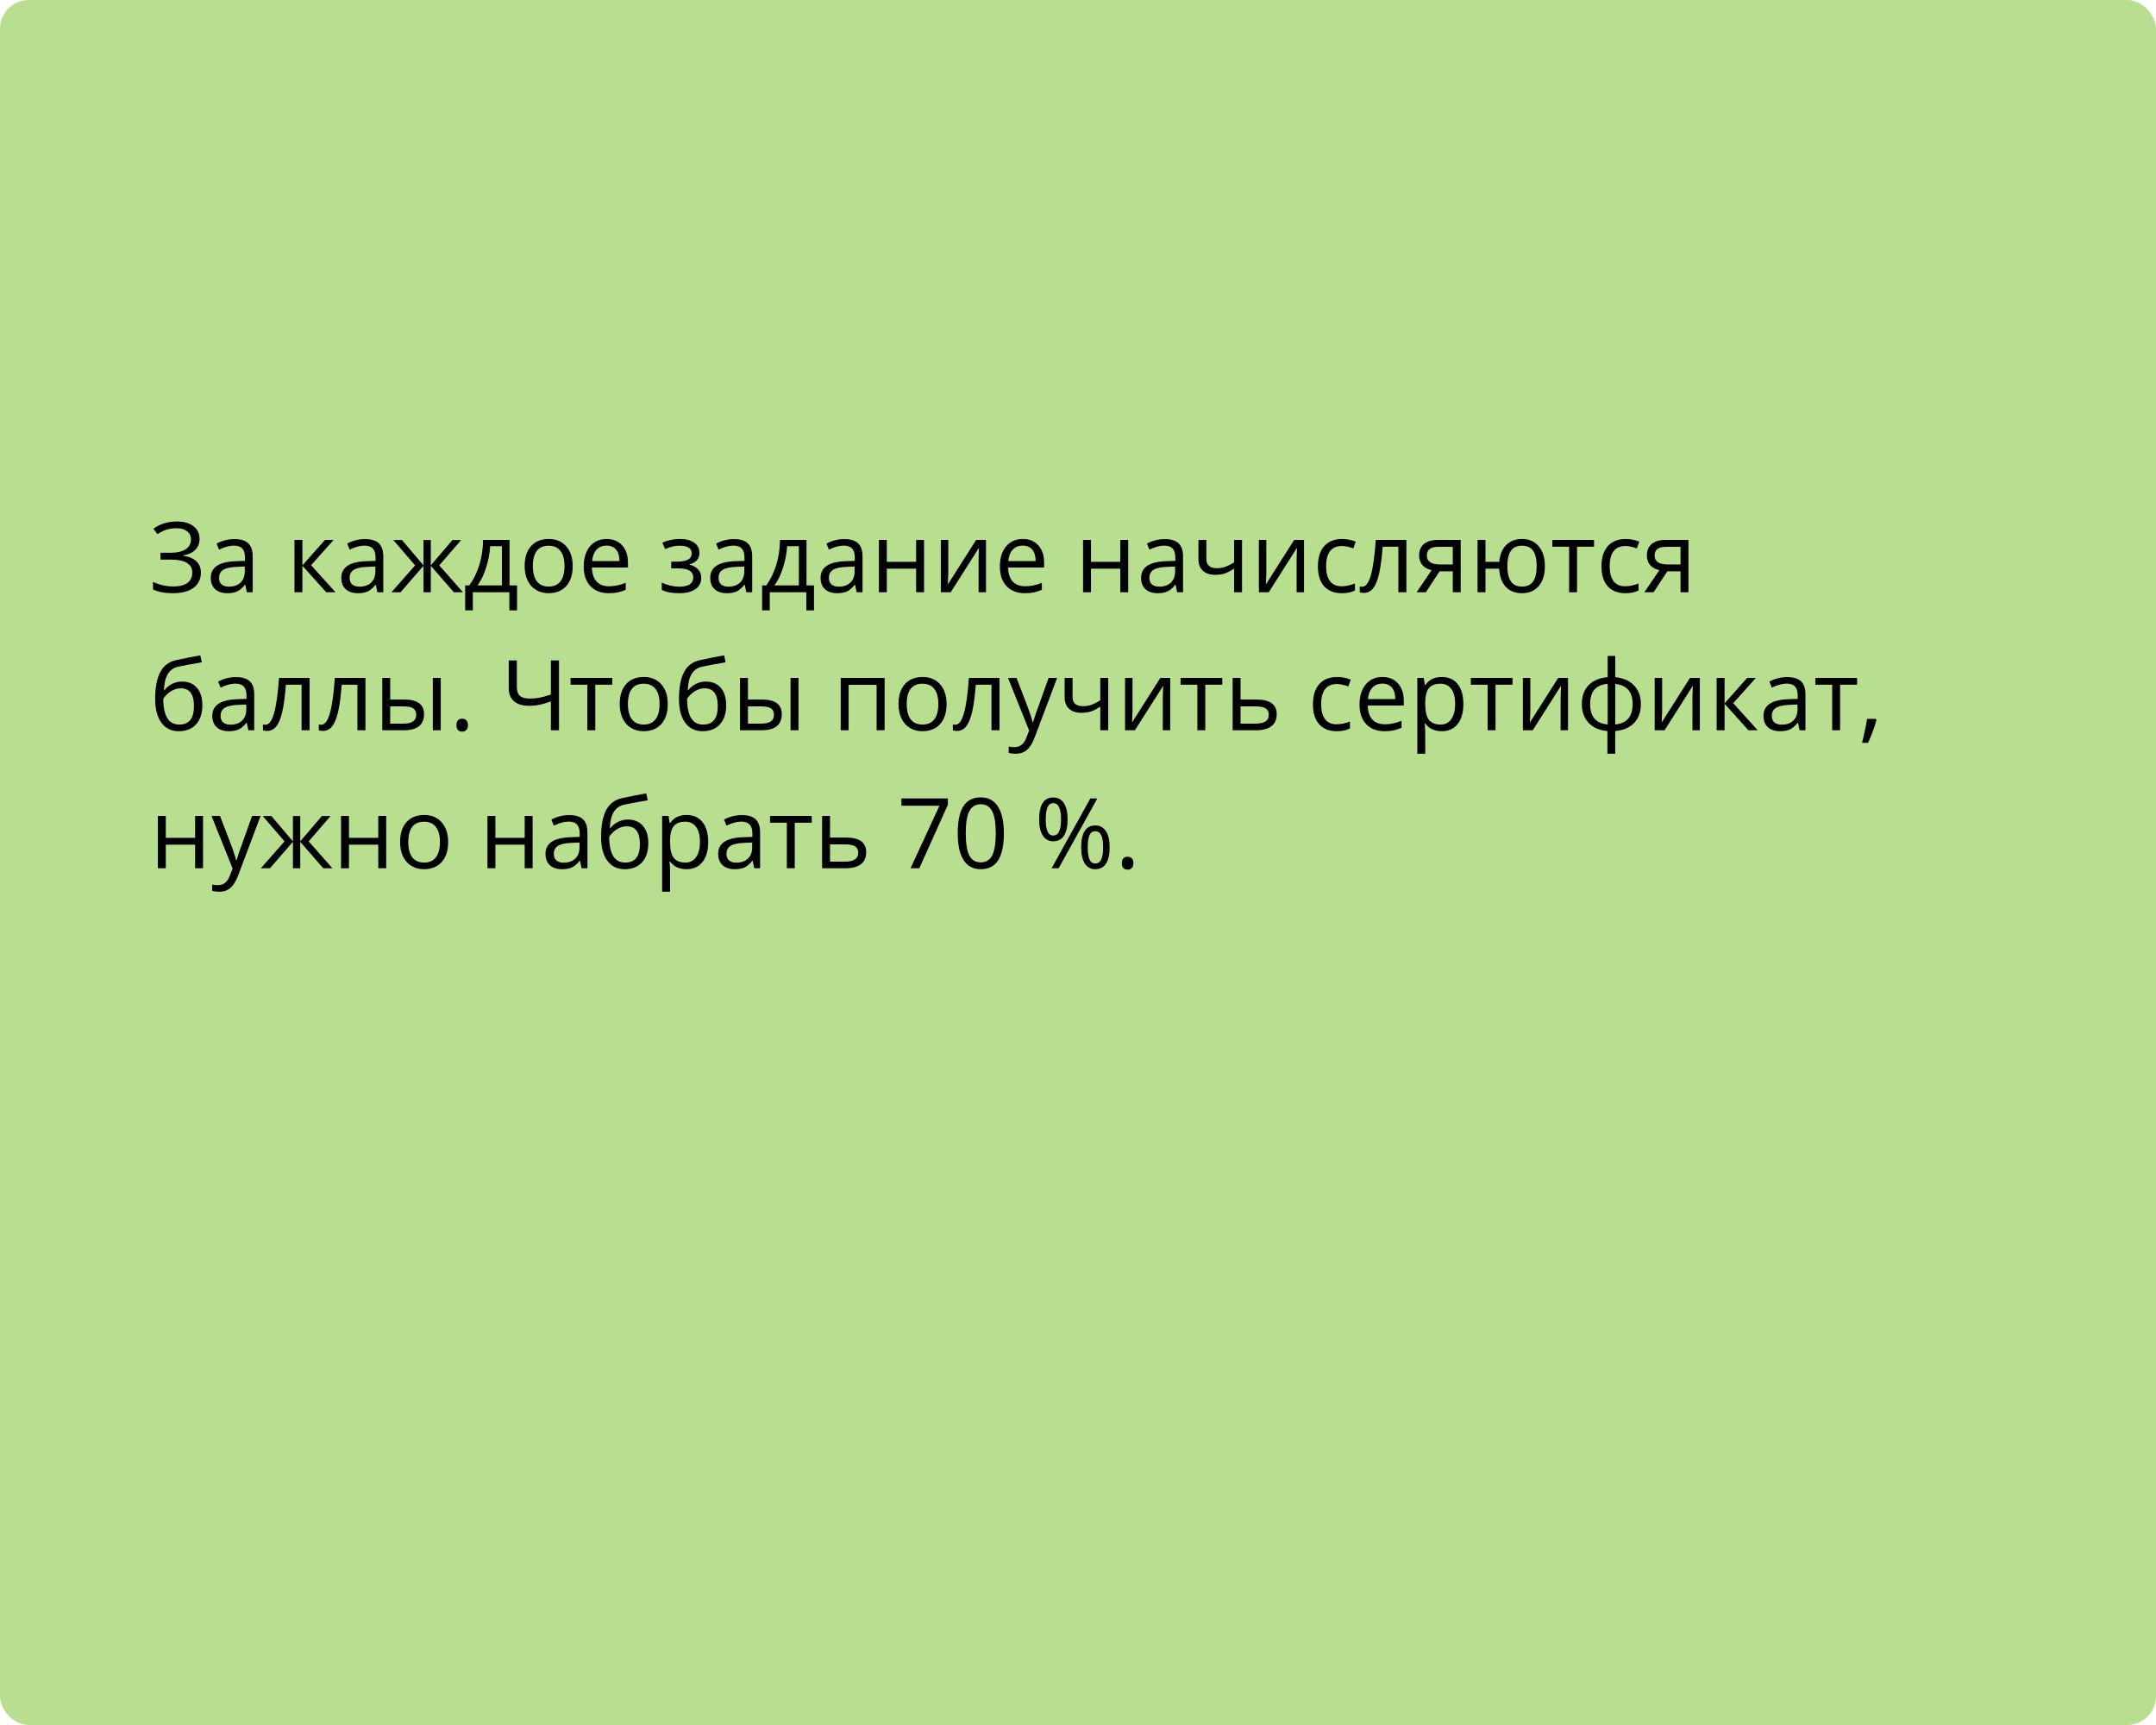 <?xml version="1.0" encoding="UTF-8"?> <svg xmlns="http://www.w3.org/2000/svg" width="375" height="300" viewBox="0 0 375 300" fill="none"> <rect width="375" height="300" rx="5" fill="#B7DF8F"></rect> <path d="M34.708 93.703C34.708 94.5 34.453 95.147 33.944 95.645C33.44 96.144 32.743 96.459 31.852 96.592V96.658C32.865 96.796 33.631 97.115 34.151 97.613C34.677 98.111 34.94 98.761 34.94 99.564C34.94 100.698 34.517 101.583 33.67 102.22C32.823 102.851 31.628 103.166 30.084 103.166C28.673 103.166 27.516 102.947 26.614 102.51V101.199C27.145 101.453 27.718 101.65 28.332 101.788C28.952 101.926 29.547 101.996 30.117 101.996C31.213 101.996 32.04 101.788 32.599 101.373C33.164 100.958 33.446 100.36 33.446 99.58C33.446 98.838 33.133 98.277 32.508 97.895C31.888 97.513 30.961 97.322 29.727 97.322H27.918V96.135H29.652C30.787 96.135 31.664 95.933 32.284 95.529C32.909 95.12 33.222 94.55 33.222 93.819C33.222 93.227 32.998 92.754 32.549 92.4C32.101 92.046 31.498 91.869 30.74 91.869C30.131 91.869 29.58 91.938 29.088 92.076C28.595 92.215 28.025 92.488 27.378 92.898L26.681 91.952C27.24 91.537 27.865 91.224 28.557 91.014C29.254 90.798 29.976 90.69 30.723 90.69C31.968 90.69 32.942 90.964 33.645 91.512C34.353 92.054 34.708 92.784 34.708 93.703ZM42.934 103L42.66 101.705H42.593C42.139 102.275 41.686 102.662 41.232 102.867C40.784 103.066 40.222 103.166 39.547 103.166C38.645 103.166 37.937 102.934 37.422 102.469C36.913 102.004 36.658 101.343 36.658 100.485C36.658 98.648 38.127 97.685 41.066 97.596L42.61 97.546V96.982C42.61 96.268 42.455 95.742 42.145 95.405C41.841 95.062 41.351 94.89 40.676 94.89C39.918 94.89 39.06 95.123 38.102 95.587L37.679 94.533C38.127 94.29 38.617 94.099 39.148 93.96C39.685 93.822 40.222 93.753 40.759 93.753C41.843 93.753 42.646 93.994 43.166 94.475C43.692 94.957 43.955 95.728 43.955 96.791V103H42.934ZM39.821 102.029C40.678 102.029 41.351 101.794 41.838 101.323C42.33 100.853 42.577 100.194 42.577 99.348V98.526L41.199 98.584C40.103 98.623 39.312 98.794 38.825 99.099C38.343 99.397 38.102 99.865 38.102 100.501C38.102 101 38.252 101.379 38.551 101.639C38.855 101.899 39.279 102.029 39.821 102.029ZM56.522 93.902H58.033L54.106 98.293L58.356 103H56.746L52.596 98.393V103H51.218V93.902H52.596V98.327L56.522 93.902ZM65.644 103L65.371 101.705H65.304C64.85 102.275 64.397 102.662 63.943 102.867C63.495 103.066 62.933 103.166 62.258 103.166C61.356 103.166 60.648 102.934 60.133 102.469C59.624 102.004 59.369 101.343 59.369 100.485C59.369 98.648 60.838 97.685 63.777 97.596L65.321 97.546V96.982C65.321 96.268 65.166 95.742 64.856 95.405C64.552 95.062 64.062 94.89 63.387 94.89C62.629 94.89 61.771 95.123 60.813 95.587L60.39 94.533C60.838 94.29 61.328 94.099 61.859 93.96C62.396 93.822 62.933 93.753 63.47 93.753C64.554 93.753 65.357 93.994 65.877 94.475C66.403 94.957 66.665 95.728 66.665 96.791V103H65.644ZM62.532 102.029C63.389 102.029 64.062 101.794 64.549 101.323C65.041 100.853 65.288 100.194 65.288 99.348V98.526L63.91 98.584C62.814 98.623 62.023 98.794 61.536 99.099C61.054 99.397 60.813 99.865 60.813 100.501C60.813 101 60.963 101.379 61.262 101.639C61.566 101.899 61.989 102.029 62.532 102.029ZM73.663 93.919H74.933V98.327L78.693 93.919H80.204L76.402 98.327L80.528 103H78.934L74.933 98.393V103H73.663V98.393L69.67 103H68.085L72.202 98.327L68.409 93.919H69.919L73.663 98.327V93.919ZM89.933 106.146H88.596V103H82.238V106.146H80.91V101.813H81.624C82.365 100.806 82.946 99.624 83.367 98.269C83.787 96.913 84.006 95.457 84.022 93.902H88.629V101.813H89.933V106.146ZM87.301 101.813V94.99H85.259C85.187 96.218 84.949 97.463 84.545 98.725C84.147 99.981 83.649 101.011 83.051 101.813H87.301ZM99.611 98.443C99.611 99.926 99.238 101.085 98.491 101.921C97.744 102.751 96.712 103.166 95.394 103.166C94.581 103.166 93.859 102.975 93.228 102.593C92.597 102.211 92.11 101.664 91.767 100.95C91.424 100.236 91.252 99.4 91.252 98.443C91.252 96.96 91.623 95.806 92.365 94.981C93.106 94.151 94.136 93.736 95.453 93.736C96.725 93.736 97.735 94.16 98.482 95.006C99.235 95.853 99.611 96.999 99.611 98.443ZM92.68 98.443C92.68 99.605 92.913 100.49 93.377 101.099C93.842 101.708 94.526 102.012 95.428 102.012C96.33 102.012 97.013 101.711 97.478 101.107C97.948 100.499 98.184 99.611 98.184 98.443C98.184 97.286 97.948 96.409 97.478 95.811C97.013 95.208 96.324 94.907 95.411 94.907C94.509 94.907 93.829 95.203 93.369 95.795C92.91 96.387 92.68 97.27 92.68 98.443ZM105.878 103.166C104.534 103.166 103.471 102.757 102.691 101.938C101.916 101.118 101.529 99.981 101.529 98.526C101.529 97.059 101.889 95.894 102.608 95.031C103.333 94.168 104.304 93.736 105.521 93.736C106.661 93.736 107.563 94.113 108.228 94.865C108.892 95.612 109.224 96.6 109.224 97.829V98.7H102.957C102.984 99.768 103.253 100.579 103.762 101.132C104.276 101.686 104.999 101.962 105.928 101.962C106.908 101.962 107.876 101.758 108.833 101.348V102.577C108.347 102.787 107.884 102.936 107.447 103.025C107.016 103.119 106.493 103.166 105.878 103.166ZM105.505 94.89C104.774 94.89 104.191 95.128 103.753 95.604C103.322 96.08 103.067 96.738 102.99 97.58H107.746C107.746 96.711 107.552 96.047 107.165 95.587C106.778 95.123 106.224 94.89 105.505 94.89ZM117.732 97.679C119.453 97.679 120.313 97.203 120.313 96.251C120.313 95.355 119.616 94.907 118.222 94.907C117.796 94.907 117.408 94.945 117.06 95.023C116.711 95.1 116.254 95.255 115.69 95.488L115.2 94.367C116.141 93.947 117.167 93.736 118.28 93.736C119.326 93.736 120.15 93.952 120.753 94.384C121.357 94.81 121.658 95.394 121.658 96.135C121.658 97.153 121.091 97.82 119.957 98.136V98.202C120.654 98.407 121.163 98.7 121.484 99.082C121.805 99.458 121.965 99.931 121.965 100.501C121.965 101.343 121.625 101.998 120.944 102.469C120.269 102.934 119.334 103.166 118.139 103.166C116.827 103.166 115.814 102.97 115.101 102.577V101.315C116.113 101.791 117.137 102.029 118.172 102.029C118.969 102.029 119.569 101.893 119.973 101.622C120.383 101.345 120.587 100.95 120.587 100.435C120.587 99.378 119.727 98.85 118.006 98.85H116.744V97.679H117.732ZM129.81 103L129.536 101.705H129.469C129.015 102.275 128.562 102.662 128.108 102.867C127.66 103.066 127.098 103.166 126.423 103.166C125.521 103.166 124.812 102.934 124.298 102.469C123.789 102.004 123.534 101.343 123.534 100.485C123.534 98.648 125.003 97.685 127.942 97.596L129.486 97.546V96.982C129.486 96.268 129.331 95.742 129.021 95.405C128.717 95.062 128.227 94.89 127.552 94.89C126.794 94.89 125.936 95.123 124.979 95.587L124.555 94.533C125.003 94.29 125.493 94.099 126.024 93.96C126.561 93.822 127.098 93.753 127.635 93.753C128.719 93.753 129.522 93.994 130.042 94.475C130.568 94.957 130.831 95.728 130.831 96.791V103H129.81ZM126.697 102.029C127.555 102.029 128.227 101.794 128.714 101.323C129.206 100.853 129.453 100.194 129.453 99.348V98.526L128.075 98.584C126.979 98.623 126.188 98.794 125.701 99.099C125.219 99.397 124.979 99.865 124.979 100.501C124.979 101 125.128 101.379 125.427 101.639C125.731 101.899 126.154 102.029 126.697 102.029ZM141.58 106.146H140.244V103H133.885V106.146H132.557V101.813H133.271C134.013 100.806 134.594 99.624 135.014 98.269C135.435 96.913 135.653 95.457 135.67 93.902H140.277V101.813H141.58V106.146ZM138.949 101.813V94.99H136.907C136.835 96.218 136.597 97.463 136.193 98.725C135.794 99.981 135.296 101.011 134.699 101.813H138.949ZM149.001 103L148.727 101.705H148.661C148.207 102.275 147.753 102.662 147.299 102.867C146.851 103.066 146.289 103.166 145.614 103.166C144.712 103.166 144.004 102.934 143.489 102.469C142.98 102.004 142.726 101.343 142.726 100.485C142.726 98.648 144.195 97.685 147.133 97.596L148.677 97.546V96.982C148.677 96.268 148.522 95.742 148.212 95.405C147.908 95.062 147.418 94.89 146.743 94.89C145.985 94.89 145.127 95.123 144.17 95.587L143.747 94.533C144.195 94.29 144.685 94.099 145.216 93.96C145.753 93.822 146.289 93.753 146.826 93.753C147.911 93.753 148.713 93.994 149.233 94.475C149.759 94.957 150.022 95.728 150.022 96.791V103H149.001ZM145.888 102.029C146.746 102.029 147.418 101.794 147.905 101.323C148.398 100.853 148.644 100.194 148.644 99.348V98.526L147.266 98.584C146.17 98.623 145.379 98.794 144.892 99.099C144.411 99.397 144.17 99.865 144.17 100.501C144.17 101 144.319 101.379 144.618 101.639C144.923 101.899 145.346 102.029 145.888 102.029ZM154.247 93.902V97.712H159.344V93.902H160.722V103H159.344V98.899H154.247V103H152.869V93.902H154.247ZM164.938 93.902V99.671L164.88 101.182L164.855 101.655L169.778 93.902H171.496V103H170.209V97.439L170.234 96.343L170.276 95.264L165.362 103H163.644V93.902H164.938ZM178.261 103.166C176.917 103.166 175.854 102.757 175.074 101.938C174.299 101.118 173.912 99.981 173.912 98.526C173.912 97.059 174.271 95.894 174.991 95.031C175.716 94.168 176.687 93.736 177.904 93.736C179.044 93.736 179.946 94.113 180.61 94.865C181.274 95.612 181.606 96.6 181.606 97.829V98.7H175.339C175.367 99.768 175.635 100.579 176.145 101.132C176.659 101.686 177.381 101.962 178.311 101.962C179.291 101.962 180.259 101.758 181.216 101.348V102.577C180.729 102.787 180.267 102.936 179.83 103.025C179.398 103.119 178.875 103.166 178.261 103.166ZM177.888 94.89C177.157 94.89 176.573 95.128 176.136 95.604C175.705 96.08 175.45 96.738 175.373 97.58H180.129C180.129 96.711 179.935 96.047 179.548 95.587C179.16 95.123 178.607 94.89 177.888 94.89ZM189.758 93.902V97.712H194.854V93.902H196.232V103H194.854V98.899H189.758V103H188.38V93.902H189.758ZM204.749 103L204.475 101.705H204.409C203.955 102.275 203.501 102.662 203.047 102.867C202.599 103.066 202.037 103.166 201.362 103.166C200.46 103.166 199.752 102.934 199.237 102.469C198.728 102.004 198.474 101.343 198.474 100.485C198.474 98.648 199.943 97.685 202.881 97.596L204.425 97.546V96.982C204.425 96.268 204.27 95.742 203.96 95.405C203.656 95.062 203.166 94.89 202.491 94.89C201.733 94.89 200.875 95.123 199.918 95.587L199.495 94.533C199.943 94.29 200.433 94.099 200.964 93.96C201.501 93.822 202.037 93.753 202.574 93.753C203.659 93.753 204.461 93.994 204.981 94.475C205.507 94.957 205.77 95.728 205.77 96.791V103H204.749ZM201.636 102.029C202.494 102.029 203.166 101.794 203.653 101.323C204.146 100.853 204.392 100.194 204.392 99.348V98.526L203.014 98.584C201.918 98.623 201.127 98.794 200.64 99.099C200.159 99.397 199.918 99.865 199.918 100.501C199.918 101 200.067 101.379 200.366 101.639C200.671 101.899 201.094 102.029 201.636 102.029ZM209.829 93.902V97.223C209.829 98.285 210.435 98.816 211.647 98.816C212.151 98.816 212.632 98.739 213.091 98.584C213.551 98.429 214.071 98.166 214.652 97.795V93.902H216.03V103H214.652V98.883C214.071 99.281 213.531 99.564 213.033 99.73C212.541 99.89 211.982 99.97 211.356 99.97C210.449 99.97 209.738 99.732 209.223 99.256C208.708 98.78 208.451 98.136 208.451 97.322V93.902H209.829ZM220.255 93.902V99.671L220.197 101.182L220.172 101.655L225.094 93.902H226.812V103H225.526V97.439L225.551 96.343L225.592 95.264L220.678 103H218.96V93.902H220.255ZM233.37 103.166C232.053 103.166 231.032 102.762 230.307 101.954C229.588 101.141 229.228 99.992 229.228 98.509C229.228 96.987 229.593 95.811 230.324 94.981C231.06 94.151 232.106 93.736 233.461 93.736C233.899 93.736 234.336 93.783 234.773 93.877C235.21 93.972 235.553 94.082 235.802 94.21L235.379 95.38C235.075 95.258 234.743 95.159 234.383 95.081C234.023 94.998 233.705 94.957 233.428 94.957C231.58 94.957 230.656 96.135 230.656 98.493C230.656 99.611 230.88 100.468 231.328 101.066C231.782 101.664 232.451 101.962 233.337 101.962C234.095 101.962 234.873 101.799 235.669 101.473V102.693C235.061 103.008 234.294 103.166 233.37 103.166ZM244.618 103H243.223V95.081H240.492C240.343 97.051 240.135 98.614 239.87 99.771C239.604 100.928 239.258 101.774 238.832 102.311C238.411 102.848 237.875 103.116 237.222 103.116C236.923 103.116 236.685 103.083 236.508 103.017V101.996C236.63 102.029 236.768 102.045 236.923 102.045C237.559 102.045 238.066 101.373 238.442 100.028C238.818 98.684 239.103 96.642 239.297 93.902H244.618V103ZM248.004 103H246.394L249.009 99.157C248.306 99.002 247.766 98.703 247.39 98.26C247.019 97.812 246.834 97.25 246.834 96.575C246.834 95.745 247.113 95.092 247.672 94.616C248.231 94.14 249.012 93.902 250.013 93.902H254.064V103H252.686V99.364H250.387L248.004 103ZM248.179 96.592C248.179 97.643 248.942 98.169 250.47 98.169H252.686V95.098H250.188C248.848 95.098 248.179 95.596 248.179 96.592ZM268.707 98.443C268.707 99.931 268.35 101.091 267.636 101.921C266.927 102.751 265.953 103.166 264.714 103.166C263.535 103.166 262.6 102.798 261.908 102.062C261.216 101.32 260.832 100.266 260.754 98.899H258.372V103H256.994V93.902H258.372V97.712H260.771C260.882 96.451 261.286 95.474 261.983 94.782C262.68 94.085 263.602 93.736 264.747 93.736C265.965 93.736 266.927 94.16 267.636 95.006C268.35 95.847 268.707 96.993 268.707 98.443ZM262.182 98.443C262.182 99.611 262.384 100.499 262.788 101.107C263.192 101.711 263.84 102.012 264.73 102.012C265.605 102.012 266.247 101.719 266.656 101.132C267.071 100.54 267.279 99.644 267.279 98.443C267.279 97.281 267.077 96.401 266.673 95.803C266.269 95.206 265.621 94.907 264.73 94.907C263.84 94.907 263.192 95.206 262.788 95.803C262.384 96.401 262.182 97.281 262.182 98.443ZM277.256 95.081H274.301V103H272.923V95.081H270.001V93.902H277.256V95.081ZM282.693 103.166C281.376 103.166 280.355 102.762 279.63 101.954C278.911 101.141 278.551 99.992 278.551 98.509C278.551 96.987 278.917 95.811 279.647 94.981C280.383 94.151 281.429 93.736 282.785 93.736C283.222 93.736 283.659 93.783 284.096 93.877C284.533 93.972 284.876 94.082 285.125 94.21L284.702 95.38C284.398 95.258 284.066 95.159 283.706 95.081C283.346 94.998 283.028 94.957 282.751 94.957C280.903 94.957 279.979 96.135 279.979 98.493C279.979 99.611 280.203 100.468 280.651 101.066C281.105 101.664 281.775 101.962 282.66 101.962C283.418 101.962 284.196 101.799 284.993 101.473V102.693C284.384 103.008 283.618 103.166 282.693 103.166ZM287.616 103H286.005L288.62 99.157C287.917 99.002 287.378 98.703 287.001 98.26C286.631 97.812 286.445 97.25 286.445 96.575C286.445 95.745 286.725 95.092 287.284 94.616C287.843 94.14 288.623 93.902 289.625 93.902H293.675V103H292.297V99.364H289.998L287.616 103ZM287.79 96.592C287.79 97.643 288.554 98.169 290.081 98.169H292.297V95.098H289.799C288.46 95.098 287.79 95.596 287.79 96.592ZM26.988 121.546C26.988 119.554 27.281 118.002 27.868 116.89C28.454 115.772 29.384 115.075 30.657 114.798C32.239 114.46 33.634 114.186 34.84 113.976L35.098 115.188C33.177 115.509 31.805 115.764 30.98 115.952C30.178 116.134 29.575 116.566 29.171 117.247C28.773 117.927 28.554 118.854 28.515 120.027H28.615C28.958 119.562 29.401 119.197 29.943 118.932C30.485 118.666 31.052 118.533 31.645 118.533C32.762 118.533 33.634 118.896 34.259 119.621C34.885 120.346 35.197 121.35 35.197 122.634C35.197 124.056 34.835 125.168 34.11 125.971C33.385 126.768 32.375 127.166 31.08 127.166C29.802 127.166 28.8 126.676 28.075 125.697C27.35 124.717 26.988 123.334 26.988 121.546ZM31.205 126.012C32.892 126.012 33.736 124.936 33.736 122.783C33.736 120.73 32.97 119.704 31.437 119.704C31.016 119.704 30.61 119.792 30.217 119.969C29.829 120.141 29.473 120.37 29.146 120.658C28.825 120.946 28.576 121.242 28.399 121.546C28.399 123.002 28.629 124.111 29.088 124.875C29.547 125.633 30.253 126.012 31.205 126.012ZM43.199 127L42.925 125.705H42.859C42.405 126.275 41.951 126.662 41.498 126.867C41.049 127.066 40.488 127.166 39.812 127.166C38.91 127.166 38.202 126.934 37.688 126.469C37.178 126.004 36.924 125.343 36.924 124.485C36.924 122.648 38.393 121.685 41.331 121.596L42.876 121.546V120.982C42.876 120.268 42.721 119.742 42.411 119.405C42.106 119.062 41.617 118.89 40.941 118.89C40.183 118.89 39.325 119.123 38.368 119.587L37.945 118.533C38.393 118.29 38.883 118.099 39.414 117.96C39.951 117.822 40.488 117.753 41.024 117.753C42.109 117.753 42.911 117.994 43.432 118.475C43.957 118.957 44.22 119.729 44.22 120.791V127H43.199ZM40.086 126.029C40.944 126.029 41.617 125.794 42.103 125.323C42.596 124.853 42.842 124.194 42.842 123.348V122.526L41.464 122.584C40.369 122.623 39.577 122.794 39.09 123.099C38.609 123.397 38.368 123.865 38.368 124.501C38.368 125 38.518 125.379 38.816 125.639C39.121 125.899 39.544 126.029 40.086 126.029ZM53.849 127H52.455V119.081H49.724C49.574 121.051 49.367 122.614 49.101 123.771C48.835 124.928 48.49 125.774 48.063 126.311C47.643 126.848 47.106 127.116 46.453 127.116C46.154 127.116 45.916 127.083 45.739 127.017V125.996C45.861 126.029 45.999 126.045 46.154 126.045C46.791 126.045 47.297 125.373 47.673 124.028C48.05 122.684 48.335 120.642 48.528 117.902H53.849V127ZM63.561 127H62.166V119.081H59.435C59.286 121.051 59.079 122.614 58.813 123.771C58.547 124.928 58.202 125.774 57.775 126.311C57.355 126.848 56.818 127.116 56.165 127.116C55.866 127.116 55.628 127.083 55.451 127.017V125.996C55.573 126.029 55.711 126.045 55.866 126.045C56.503 126.045 57.009 125.373 57.385 124.028C57.762 122.684 58.047 120.642 58.24 117.902H63.561V127ZM67.869 121.663H70.351C71.508 121.663 72.363 121.878 72.916 122.31C73.475 122.736 73.754 123.375 73.754 124.228C73.754 125.141 73.458 125.832 72.866 126.303C72.28 126.768 71.414 127 70.268 127H66.491V117.902H67.869V121.663ZM76.66 127H75.282V117.902H76.66V127ZM67.869 122.85V125.846H70.202C71.663 125.846 72.393 125.334 72.393 124.311C72.393 123.801 72.224 123.431 71.887 123.198C71.549 122.966 70.974 122.85 70.16 122.85H67.869ZM79.391 126.12C79.391 125.749 79.474 125.47 79.64 125.282C79.811 125.088 80.055 124.991 80.37 124.991C80.691 124.991 80.94 125.088 81.117 125.282C81.3 125.47 81.391 125.749 81.391 126.12C81.391 126.48 81.3 126.757 81.117 126.95C80.935 127.144 80.686 127.241 80.37 127.241C80.088 127.241 79.853 127.155 79.665 126.983C79.482 126.806 79.391 126.519 79.391 126.12ZM97.229 127H95.818V121.986C94.993 122.28 94.307 122.482 93.759 122.592C93.211 122.697 92.644 122.75 92.058 122.75C90.912 122.75 90.029 122.487 89.41 121.961C88.795 121.436 88.488 120.678 88.488 119.687V114.864H89.899V119.521C89.899 120.191 90.074 120.686 90.422 121.007C90.776 121.328 91.349 121.488 92.141 121.488C92.677 121.488 93.189 121.45 93.676 121.372C94.169 121.289 94.883 121.095 95.818 120.791V114.864H97.229V127ZM106.493 119.081H103.538V127H102.16V119.081H99.238V117.902H106.493V119.081ZM116.146 122.443C116.146 123.926 115.773 125.085 115.026 125.921C114.279 126.751 113.247 127.166 111.93 127.166C111.116 127.166 110.394 126.975 109.763 126.593C109.132 126.211 108.645 125.664 108.302 124.95C107.959 124.236 107.788 123.4 107.788 122.443C107.788 120.96 108.158 119.806 108.9 118.981C109.641 118.151 110.671 117.736 111.988 117.736C113.261 117.736 114.271 118.16 115.018 119.006C115.77 119.853 116.146 120.999 116.146 122.443ZM109.215 122.443C109.215 123.605 109.448 124.49 109.913 125.099C110.377 125.708 111.061 126.012 111.963 126.012C112.865 126.012 113.548 125.711 114.013 125.107C114.484 124.499 114.719 123.611 114.719 122.443C114.719 121.286 114.484 120.409 114.013 119.812C113.548 119.208 112.859 118.907 111.946 118.907C111.044 118.907 110.364 119.203 109.904 119.795C109.445 120.387 109.215 121.27 109.215 122.443ZM118.097 121.546C118.097 119.554 118.39 118.002 118.977 116.89C119.564 115.772 120.493 115.075 121.766 114.798C123.349 114.46 124.743 114.186 125.95 113.976L126.207 115.188C124.287 115.509 122.914 115.764 122.09 115.952C121.287 116.134 120.684 116.566 120.28 117.247C119.882 117.927 119.663 118.854 119.625 120.027H119.724C120.067 119.562 120.51 119.197 121.052 118.932C121.595 118.666 122.162 118.533 122.754 118.533C123.872 118.533 124.743 118.896 125.369 119.621C125.994 120.346 126.307 121.35 126.307 122.634C126.307 124.056 125.944 125.168 125.219 125.971C124.494 126.768 123.484 127.166 122.189 127.166C120.911 127.166 119.91 126.676 119.185 125.697C118.46 124.717 118.097 123.334 118.097 121.546ZM122.314 126.012C124.002 126.012 124.846 124.936 124.846 122.783C124.846 120.73 124.079 119.704 122.546 119.704C122.126 119.704 121.719 119.792 121.326 119.969C120.939 120.141 120.582 120.37 120.255 120.658C119.934 120.946 119.685 121.242 119.508 121.546C119.508 123.002 119.738 124.111 120.197 124.875C120.657 125.633 121.362 126.012 122.314 126.012ZM130.092 121.663H132.574C133.73 121.663 134.585 121.878 135.139 122.31C135.698 122.736 135.977 123.375 135.977 124.228C135.977 125.141 135.681 125.832 135.089 126.303C134.502 126.768 133.636 127 132.491 127H128.714V117.902H130.092V121.663ZM138.882 127H137.504V117.902H138.882V127ZM130.092 122.85V125.846H132.424C133.885 125.846 134.616 125.334 134.616 124.311C134.616 123.801 134.447 123.431 134.109 123.198C133.772 122.966 133.196 122.85 132.383 122.85H130.092ZM147.606 127H146.229V117.902H153.865V127H152.471V119.098H147.606V127ZM164.64 122.443C164.64 123.926 164.266 125.085 163.519 125.921C162.772 126.751 161.74 127.166 160.423 127.166C159.609 127.166 158.887 126.975 158.256 126.593C157.625 126.211 157.139 125.664 156.795 124.95C156.452 124.236 156.281 123.4 156.281 122.443C156.281 120.96 156.652 119.806 157.393 118.981C158.135 118.151 159.164 117.736 160.481 117.736C161.754 117.736 162.764 118.16 163.511 119.006C164.263 119.853 164.64 120.999 164.64 122.443ZM157.708 122.443C157.708 123.605 157.941 124.49 158.406 125.099C158.871 125.708 159.554 126.012 160.456 126.012C161.358 126.012 162.042 125.711 162.506 125.107C162.977 124.499 163.212 123.611 163.212 122.443C163.212 121.286 162.977 120.409 162.506 119.812C162.042 119.208 161.353 118.907 160.439 118.907C159.537 118.907 158.857 119.203 158.397 119.795C157.938 120.387 157.708 121.27 157.708 122.443ZM173.845 127H172.451V119.081H169.72C169.57 121.051 169.363 122.614 169.097 123.771C168.832 124.928 168.486 125.774 168.06 126.311C167.639 126.848 167.102 127.116 166.449 127.116C166.15 127.116 165.912 127.083 165.735 127.017V125.996C165.857 126.029 165.995 126.045 166.15 126.045C166.787 126.045 167.293 125.373 167.669 124.028C168.046 122.684 168.331 120.642 168.524 117.902H173.845V127ZM175.331 117.902H176.809L178.801 123.09C179.238 124.275 179.509 125.13 179.614 125.655H179.681C179.753 125.373 179.902 124.892 180.129 124.211C180.361 123.525 181.114 121.422 182.387 117.902H183.864L179.955 128.262C179.567 129.285 179.113 130.01 178.593 130.437C178.079 130.868 177.445 131.084 176.692 131.084C176.272 131.084 175.857 131.037 175.447 130.943V129.839C175.752 129.905 176.092 129.938 176.468 129.938C177.415 129.938 178.09 129.407 178.494 128.345L179 127.05L175.331 117.902ZM186.554 117.902V121.223C186.554 122.285 187.16 122.816 188.372 122.816C188.875 122.816 189.357 122.739 189.816 122.584C190.275 122.429 190.795 122.166 191.376 121.795V117.902H192.754V127H191.376V122.883C190.795 123.281 190.256 123.563 189.758 123.729C189.265 123.89 188.706 123.97 188.081 123.97C187.174 123.97 186.462 123.732 185.948 123.256C185.433 122.78 185.176 122.136 185.176 121.322V117.902H186.554ZM196.979 117.902V123.671L196.921 125.182L196.896 125.655L201.819 117.902H203.537V127H202.25V121.438L202.275 120.343L202.317 119.264L197.403 127H195.685V117.902H196.979ZM212.593 119.081H209.638V127H208.26V119.081H205.338V117.902H212.593V119.081ZM215.772 121.663H218.578C220.902 121.663 222.064 122.518 222.064 124.228C222.064 125.124 221.76 125.81 221.151 126.286C220.548 126.762 219.663 127 218.495 127H214.395V117.902H215.772V121.663ZM215.772 122.85V125.846H218.429C219.159 125.846 219.718 125.719 220.105 125.464C220.493 125.21 220.687 124.825 220.687 124.311C220.687 123.807 220.507 123.439 220.147 123.207C219.793 122.969 219.206 122.85 218.387 122.85H215.772ZM232.507 127.166C231.19 127.166 230.169 126.762 229.444 125.954C228.724 125.141 228.365 123.992 228.365 122.509C228.365 120.987 228.73 119.812 229.46 118.981C230.196 118.151 231.242 117.736 232.598 117.736C233.035 117.736 233.472 117.783 233.91 117.877C234.347 117.972 234.69 118.082 234.939 118.209L234.516 119.38C234.211 119.258 233.879 119.159 233.52 119.081C233.16 118.998 232.842 118.957 232.565 118.957C230.717 118.957 229.792 120.135 229.792 122.493C229.792 123.611 230.017 124.468 230.465 125.066C230.919 125.664 231.588 125.962 232.474 125.962C233.232 125.962 234.009 125.799 234.806 125.473V126.693C234.197 127.008 233.431 127.166 232.507 127.166ZM240.816 127.166C239.471 127.166 238.409 126.757 237.628 125.938C236.854 125.118 236.466 123.981 236.466 122.526C236.466 121.059 236.826 119.895 237.545 119.031C238.27 118.168 239.242 117.736 240.459 117.736C241.599 117.736 242.501 118.113 243.165 118.865C243.829 119.612 244.161 120.6 244.161 121.829V122.7H237.894C237.922 123.768 238.19 124.579 238.699 125.132C239.214 125.686 239.936 125.962 240.866 125.962C241.845 125.962 242.814 125.758 243.771 125.348V126.577C243.284 126.787 242.822 126.936 242.385 127.025C241.953 127.119 241.43 127.166 240.816 127.166ZM240.442 118.89C239.712 118.89 239.128 119.128 238.691 119.604C238.259 120.08 238.005 120.738 237.927 121.58H242.684C242.684 120.711 242.49 120.047 242.103 119.587C241.715 119.123 241.162 118.89 240.442 118.89ZM250.752 127.166C250.16 127.166 249.618 127.058 249.125 126.842C248.638 126.621 248.229 126.283 247.896 125.83H247.797C247.863 126.361 247.896 126.864 247.896 127.34V131.084H246.519V117.902H247.639L247.83 119.147H247.896C248.251 118.649 248.663 118.29 249.133 118.068C249.604 117.847 250.143 117.736 250.752 117.736C251.958 117.736 252.888 118.149 253.541 118.973C254.2 119.798 254.529 120.954 254.529 122.443C254.529 123.937 254.194 125.099 253.524 125.929C252.86 126.754 251.936 127.166 250.752 127.166ZM250.553 118.907C249.623 118.907 248.951 119.164 248.536 119.679C248.121 120.193 247.908 121.012 247.896 122.136V122.443C247.896 123.721 248.11 124.637 248.536 125.19C248.962 125.738 249.645 126.012 250.586 126.012C251.372 126.012 251.986 125.694 252.429 125.058C252.877 124.421 253.101 123.544 253.101 122.426C253.101 121.292 252.877 120.423 252.429 119.82C251.986 119.211 251.361 118.907 250.553 118.907ZM263.079 119.081H260.124V127H258.746V119.081H255.824V117.902H263.079V119.081ZM266.175 117.902V123.671L266.117 125.182L266.092 125.655L271.014 117.902H272.732V127H271.446V121.438L271.471 120.343L271.512 119.264L266.598 127H264.88V117.902H266.175ZM285.399 122.443C285.399 123.821 285.007 124.919 284.221 125.738C283.44 126.552 282.347 127.017 280.942 127.133V131.084H279.581V127.133C278.208 127.028 277.124 126.557 276.327 125.722C275.53 124.886 275.131 123.793 275.131 122.443C275.131 121.065 275.527 119.969 276.318 119.156C277.115 118.342 278.219 117.88 279.63 117.77V114.084H280.942V117.77C282.331 117.897 283.421 118.375 284.212 119.206C285.004 120.036 285.399 121.115 285.399 122.443ZM276.576 122.443C276.576 123.505 276.819 124.338 277.306 124.941C277.793 125.545 278.568 125.896 279.63 125.996V118.923C278.607 119.017 277.84 119.352 277.331 119.928C276.827 120.498 276.576 121.336 276.576 122.443ZM283.972 122.443C283.972 120.323 282.962 119.156 280.942 118.94V125.996C281.993 125.89 282.76 125.536 283.241 124.933C283.728 124.33 283.972 123.5 283.972 122.443ZM289.102 117.902V123.671L289.043 125.182L289.019 125.655L293.941 117.902H295.659V127H294.373V121.438L294.397 120.343L294.439 119.264L289.525 127H287.807V117.902H289.102ZM303.885 117.902H305.396L301.47 122.293L305.72 127H304.109L299.959 122.393V127H298.581V117.902H299.959V122.327L303.885 117.902ZM313.008 127L312.734 125.705H312.667C312.214 126.275 311.76 126.662 311.306 126.867C310.858 127.066 310.296 127.166 309.621 127.166C308.719 127.166 308.011 126.934 307.496 126.469C306.987 126.004 306.732 125.343 306.732 124.485C306.732 122.648 308.202 121.685 311.14 121.596L312.684 121.546V120.982C312.684 120.268 312.529 119.742 312.219 119.405C311.915 119.062 311.425 118.89 310.75 118.89C309.992 118.89 309.134 119.123 308.177 119.587L307.753 118.533C308.202 118.29 308.691 118.099 309.223 117.96C309.759 117.822 310.296 117.753 310.833 117.753C311.918 117.753 312.72 117.994 313.24 118.475C313.766 118.957 314.029 119.729 314.029 120.791V127H313.008ZM309.895 126.029C310.753 126.029 311.425 125.794 311.912 125.323C312.405 124.853 312.651 124.194 312.651 123.348V122.526L311.273 122.584C310.177 122.623 309.386 122.794 308.899 123.099C308.417 123.397 308.177 123.865 308.177 124.501C308.177 125 308.326 125.379 308.625 125.639C308.929 125.899 309.353 126.029 309.895 126.029ZM323.01 119.081H320.055V127H318.677V119.081H315.755V117.902H323.01V119.081ZM326.256 125.024L326.38 125.215C326.236 125.769 326.029 126.411 325.758 127.141C325.487 127.877 325.204 128.561 324.911 129.191H323.874C324.023 128.616 324.186 127.905 324.363 127.058C324.546 126.211 324.673 125.534 324.745 125.024H326.256ZM28.839 141.902V145.712H33.935V141.902H35.313V151H33.935V146.899H28.839V151H27.461V141.902H28.839ZM36.791 141.902H38.269L40.261 147.09C40.698 148.275 40.969 149.13 41.074 149.655H41.141C41.213 149.373 41.362 148.892 41.589 148.211C41.821 147.525 42.574 145.422 43.847 141.902H45.324L41.415 152.262C41.027 153.285 40.573 154.01 40.053 154.437C39.539 154.868 38.905 155.084 38.152 155.084C37.732 155.084 37.317 155.037 36.907 154.943V153.839C37.212 153.905 37.552 153.938 37.928 153.938C38.874 153.938 39.55 153.407 39.954 152.345L40.46 151.05L36.791 141.902ZM50.952 141.919H52.222V146.327L55.982 141.919H57.493L53.691 146.327L57.817 151H56.223L52.222 146.393V151H50.952V146.393L46.959 151H45.374L49.491 146.327L45.698 141.919H47.209L50.952 146.327V141.919ZM60.697 141.902V145.712H65.794V141.902H67.172V151H65.794V146.899H60.697V151H59.319V141.902H60.697ZM77.946 146.443C77.946 147.926 77.573 149.085 76.826 149.921C76.079 150.751 75.046 151.166 73.73 151.166C72.916 151.166 72.194 150.975 71.563 150.593C70.932 150.211 70.445 149.664 70.102 148.95C69.759 148.236 69.587 147.4 69.587 146.443C69.587 144.96 69.958 143.806 70.7 142.981C71.441 142.151 72.471 141.736 73.788 141.736C75.06 141.736 76.07 142.16 76.817 143.006C77.57 143.853 77.946 144.999 77.946 146.443ZM71.015 146.443C71.015 147.605 71.248 148.49 71.712 149.099C72.177 149.708 72.861 150.012 73.763 150.012C74.665 150.012 75.348 149.711 75.813 149.107C76.283 148.499 76.519 147.611 76.519 146.443C76.519 145.286 76.283 144.409 75.813 143.812C75.348 143.208 74.659 142.907 73.746 142.907C72.844 142.907 72.163 143.203 71.704 143.795C71.245 144.387 71.015 145.27 71.015 146.443ZM86.164 141.902V145.712H91.261V141.902H92.639V151H91.261V146.899H86.164V151H84.786V141.902H86.164ZM101.155 151L100.881 149.705H100.815C100.361 150.275 99.907 150.662 99.454 150.867C99.005 151.066 98.444 151.166 97.769 151.166C96.867 151.166 96.158 150.934 95.644 150.469C95.134 150.004 94.88 149.343 94.88 148.485C94.88 146.648 96.349 145.685 99.288 145.596L100.832 145.546V144.982C100.832 144.268 100.677 143.742 100.367 143.405C100.062 143.062 99.573 142.89 98.897 142.89C98.139 142.89 97.282 143.123 96.324 143.587L95.901 142.533C96.349 142.29 96.839 142.099 97.37 141.96C97.907 141.822 98.444 141.753 98.981 141.753C100.065 141.753 100.868 141.994 101.388 142.475C101.913 142.957 102.176 143.729 102.176 144.791V151H101.155ZM98.043 150.029C98.9 150.029 99.573 149.794 100.06 149.323C100.552 148.853 100.798 148.194 100.798 147.348V146.526L99.42 146.584C98.325 146.623 97.533 146.794 97.046 147.099C96.565 147.397 96.324 147.865 96.324 148.501C96.324 149 96.474 149.379 96.772 149.639C97.077 149.899 97.5 150.029 98.043 150.029ZM104.55 145.546C104.55 143.554 104.844 142.002 105.43 140.89C106.017 139.772 106.946 139.075 108.219 138.798C109.802 138.46 111.196 138.186 112.403 137.976L112.66 139.188C110.74 139.509 109.368 139.764 108.543 139.952C107.741 140.134 107.137 140.566 106.733 141.247C106.335 141.927 106.116 142.854 106.078 144.027H106.177C106.52 143.562 106.963 143.197 107.505 142.932C108.048 142.666 108.615 142.533 109.207 142.533C110.325 142.533 111.196 142.896 111.822 143.621C112.447 144.346 112.76 145.35 112.76 146.634C112.76 148.056 112.397 149.168 111.672 149.971C110.947 150.768 109.938 151.166 108.643 151.166C107.364 151.166 106.363 150.676 105.638 149.697C104.913 148.717 104.55 147.334 104.55 145.546ZM108.767 150.012C110.455 150.012 111.299 148.936 111.299 146.783C111.299 144.73 110.532 143.704 109 143.704C108.579 143.704 108.172 143.792 107.779 143.969C107.392 144.141 107.035 144.37 106.708 144.658C106.388 144.946 106.139 145.242 105.961 145.546C105.961 147.002 106.191 148.111 106.65 148.875C107.11 149.633 107.815 150.012 108.767 150.012ZM119.4 151.166C118.808 151.166 118.266 151.058 117.773 150.842C117.286 150.621 116.877 150.283 116.545 149.83H116.445C116.512 150.361 116.545 150.864 116.545 151.34V155.084H115.167V141.902H116.288L116.479 143.147H116.545C116.899 142.649 117.311 142.29 117.782 142.068C118.252 141.847 118.792 141.736 119.4 141.736C120.607 141.736 121.536 142.149 122.189 142.973C122.848 143.798 123.177 144.954 123.177 146.443C123.177 147.937 122.842 149.099 122.173 149.929C121.509 150.754 120.585 151.166 119.4 151.166ZM119.201 142.907C118.271 142.907 117.599 143.164 117.184 143.679C116.769 144.193 116.556 145.012 116.545 146.136V146.443C116.545 147.721 116.758 148.637 117.184 149.19C117.61 149.738 118.294 150.012 119.234 150.012C120.02 150.012 120.634 149.694 121.077 149.058C121.525 148.421 121.75 147.544 121.75 146.426C121.75 145.292 121.525 144.423 121.077 143.82C120.634 143.211 120.009 142.907 119.201 142.907ZM131.188 151L130.914 149.705H130.847C130.393 150.275 129.94 150.662 129.486 150.867C129.038 151.066 128.476 151.166 127.801 151.166C126.899 151.166 126.19 150.934 125.676 150.469C125.167 150.004 124.912 149.343 124.912 148.485C124.912 146.648 126.381 145.685 129.32 145.596L130.864 145.546V144.982C130.864 144.268 130.709 143.742 130.399 143.405C130.095 143.062 129.605 142.89 128.93 142.89C128.172 142.89 127.314 143.123 126.356 143.587L125.933 142.533C126.381 142.29 126.871 142.099 127.402 141.96C127.939 141.822 128.476 141.753 129.013 141.753C130.097 141.753 130.9 141.994 131.42 142.475C131.946 142.957 132.208 143.729 132.208 144.791V151H131.188ZM128.075 150.029C128.932 150.029 129.605 149.794 130.092 149.323C130.584 148.853 130.831 148.194 130.831 147.348V146.526L129.453 146.584C128.357 146.623 127.566 146.794 127.079 147.099C126.597 147.397 126.356 147.865 126.356 148.501C126.356 149 126.506 149.379 126.805 149.639C127.109 149.899 127.532 150.029 128.075 150.029ZM141.19 143.081H138.235V151H136.857V143.081H133.935V141.902H141.19V143.081ZM144.369 145.663H147.175C149.499 145.663 150.661 146.518 150.661 148.228C150.661 149.124 150.357 149.81 149.748 150.286C149.145 150.762 148.259 151 147.092 151H142.991V141.902H144.369V145.663ZM144.369 146.85V149.846H147.025C147.756 149.846 148.315 149.719 148.702 149.464C149.09 149.21 149.283 148.825 149.283 148.311C149.283 147.807 149.103 147.439 148.744 147.207C148.389 146.969 147.803 146.85 146.984 146.85H144.369ZM158.373 151L163.403 140.134H156.787V138.864H164.864V139.968L159.9 151H158.373ZM174.609 144.916C174.609 147.013 174.277 148.579 173.613 149.614C172.954 150.649 171.944 151.166 170.583 151.166C169.277 151.166 168.284 150.638 167.603 149.581C166.922 148.518 166.582 146.963 166.582 144.916C166.582 142.802 166.911 141.233 167.57 140.209C168.228 139.185 169.233 138.673 170.583 138.673C171.9 138.673 172.899 139.207 173.58 140.275C174.266 141.343 174.609 142.89 174.609 144.916ZM167.977 144.916C167.977 146.681 168.184 147.967 168.599 148.775C169.014 149.578 169.675 149.979 170.583 149.979C171.502 149.979 172.166 149.572 172.575 148.759C172.99 147.94 173.198 146.659 173.198 144.916C173.198 143.172 172.99 141.897 172.575 141.089C172.166 140.275 171.502 139.869 170.583 139.869C169.675 139.869 169.014 140.27 168.599 141.072C168.184 141.869 167.977 143.15 167.977 144.916ZM181.889 142.483C181.889 143.424 181.991 144.13 182.196 144.6C182.401 145.07 182.733 145.306 183.192 145.306C184.099 145.306 184.553 144.365 184.553 142.483C184.553 140.613 184.099 139.678 183.192 139.678C182.733 139.678 182.401 139.91 182.196 140.375C181.991 140.84 181.889 141.543 181.889 142.483ZM185.69 142.483C185.69 143.745 185.477 144.7 185.051 145.347C184.631 145.989 184.011 146.31 183.192 146.31C182.417 146.31 181.814 145.981 181.382 145.322C180.956 144.664 180.743 143.717 180.743 142.483C180.743 141.227 180.948 140.281 181.357 139.645C181.772 139.008 182.384 138.69 183.192 138.69C183.994 138.69 184.611 139.019 185.043 139.678C185.475 140.336 185.69 141.271 185.69 142.483ZM189.193 147.348C189.193 148.294 189.296 149.002 189.5 149.473C189.705 149.938 190.04 150.17 190.505 150.17C190.97 150.17 191.313 149.94 191.534 149.481C191.756 149.016 191.866 148.305 191.866 147.348C191.866 146.401 191.756 145.701 191.534 145.248C191.313 144.788 190.97 144.559 190.505 144.559C190.04 144.559 189.705 144.788 189.5 145.248C189.296 145.701 189.193 146.401 189.193 147.348ZM193.003 147.348C193.003 148.604 192.79 149.556 192.364 150.203C191.944 150.845 191.324 151.166 190.505 151.166C189.719 151.166 189.113 150.837 188.687 150.178C188.266 149.52 188.056 148.576 188.056 147.348C188.056 146.091 188.261 145.145 188.67 144.509C189.085 143.872 189.697 143.554 190.505 143.554C191.291 143.554 191.902 143.881 192.339 144.534C192.782 145.181 193.003 146.119 193.003 147.348ZM190.862 138.864L184.13 151H182.91L189.642 138.864H190.862ZM195.137 150.12C195.137 149.749 195.22 149.47 195.386 149.282C195.557 149.088 195.801 148.991 196.116 148.991C196.437 148.991 196.686 149.088 196.863 149.282C197.046 149.47 197.137 149.749 197.137 150.12C197.137 150.48 197.046 150.757 196.863 150.95C196.681 151.144 196.432 151.241 196.116 151.241C195.834 151.241 195.599 151.155 195.411 150.983C195.228 150.806 195.137 150.519 195.137 150.12Z" fill="black"></path> </svg> 